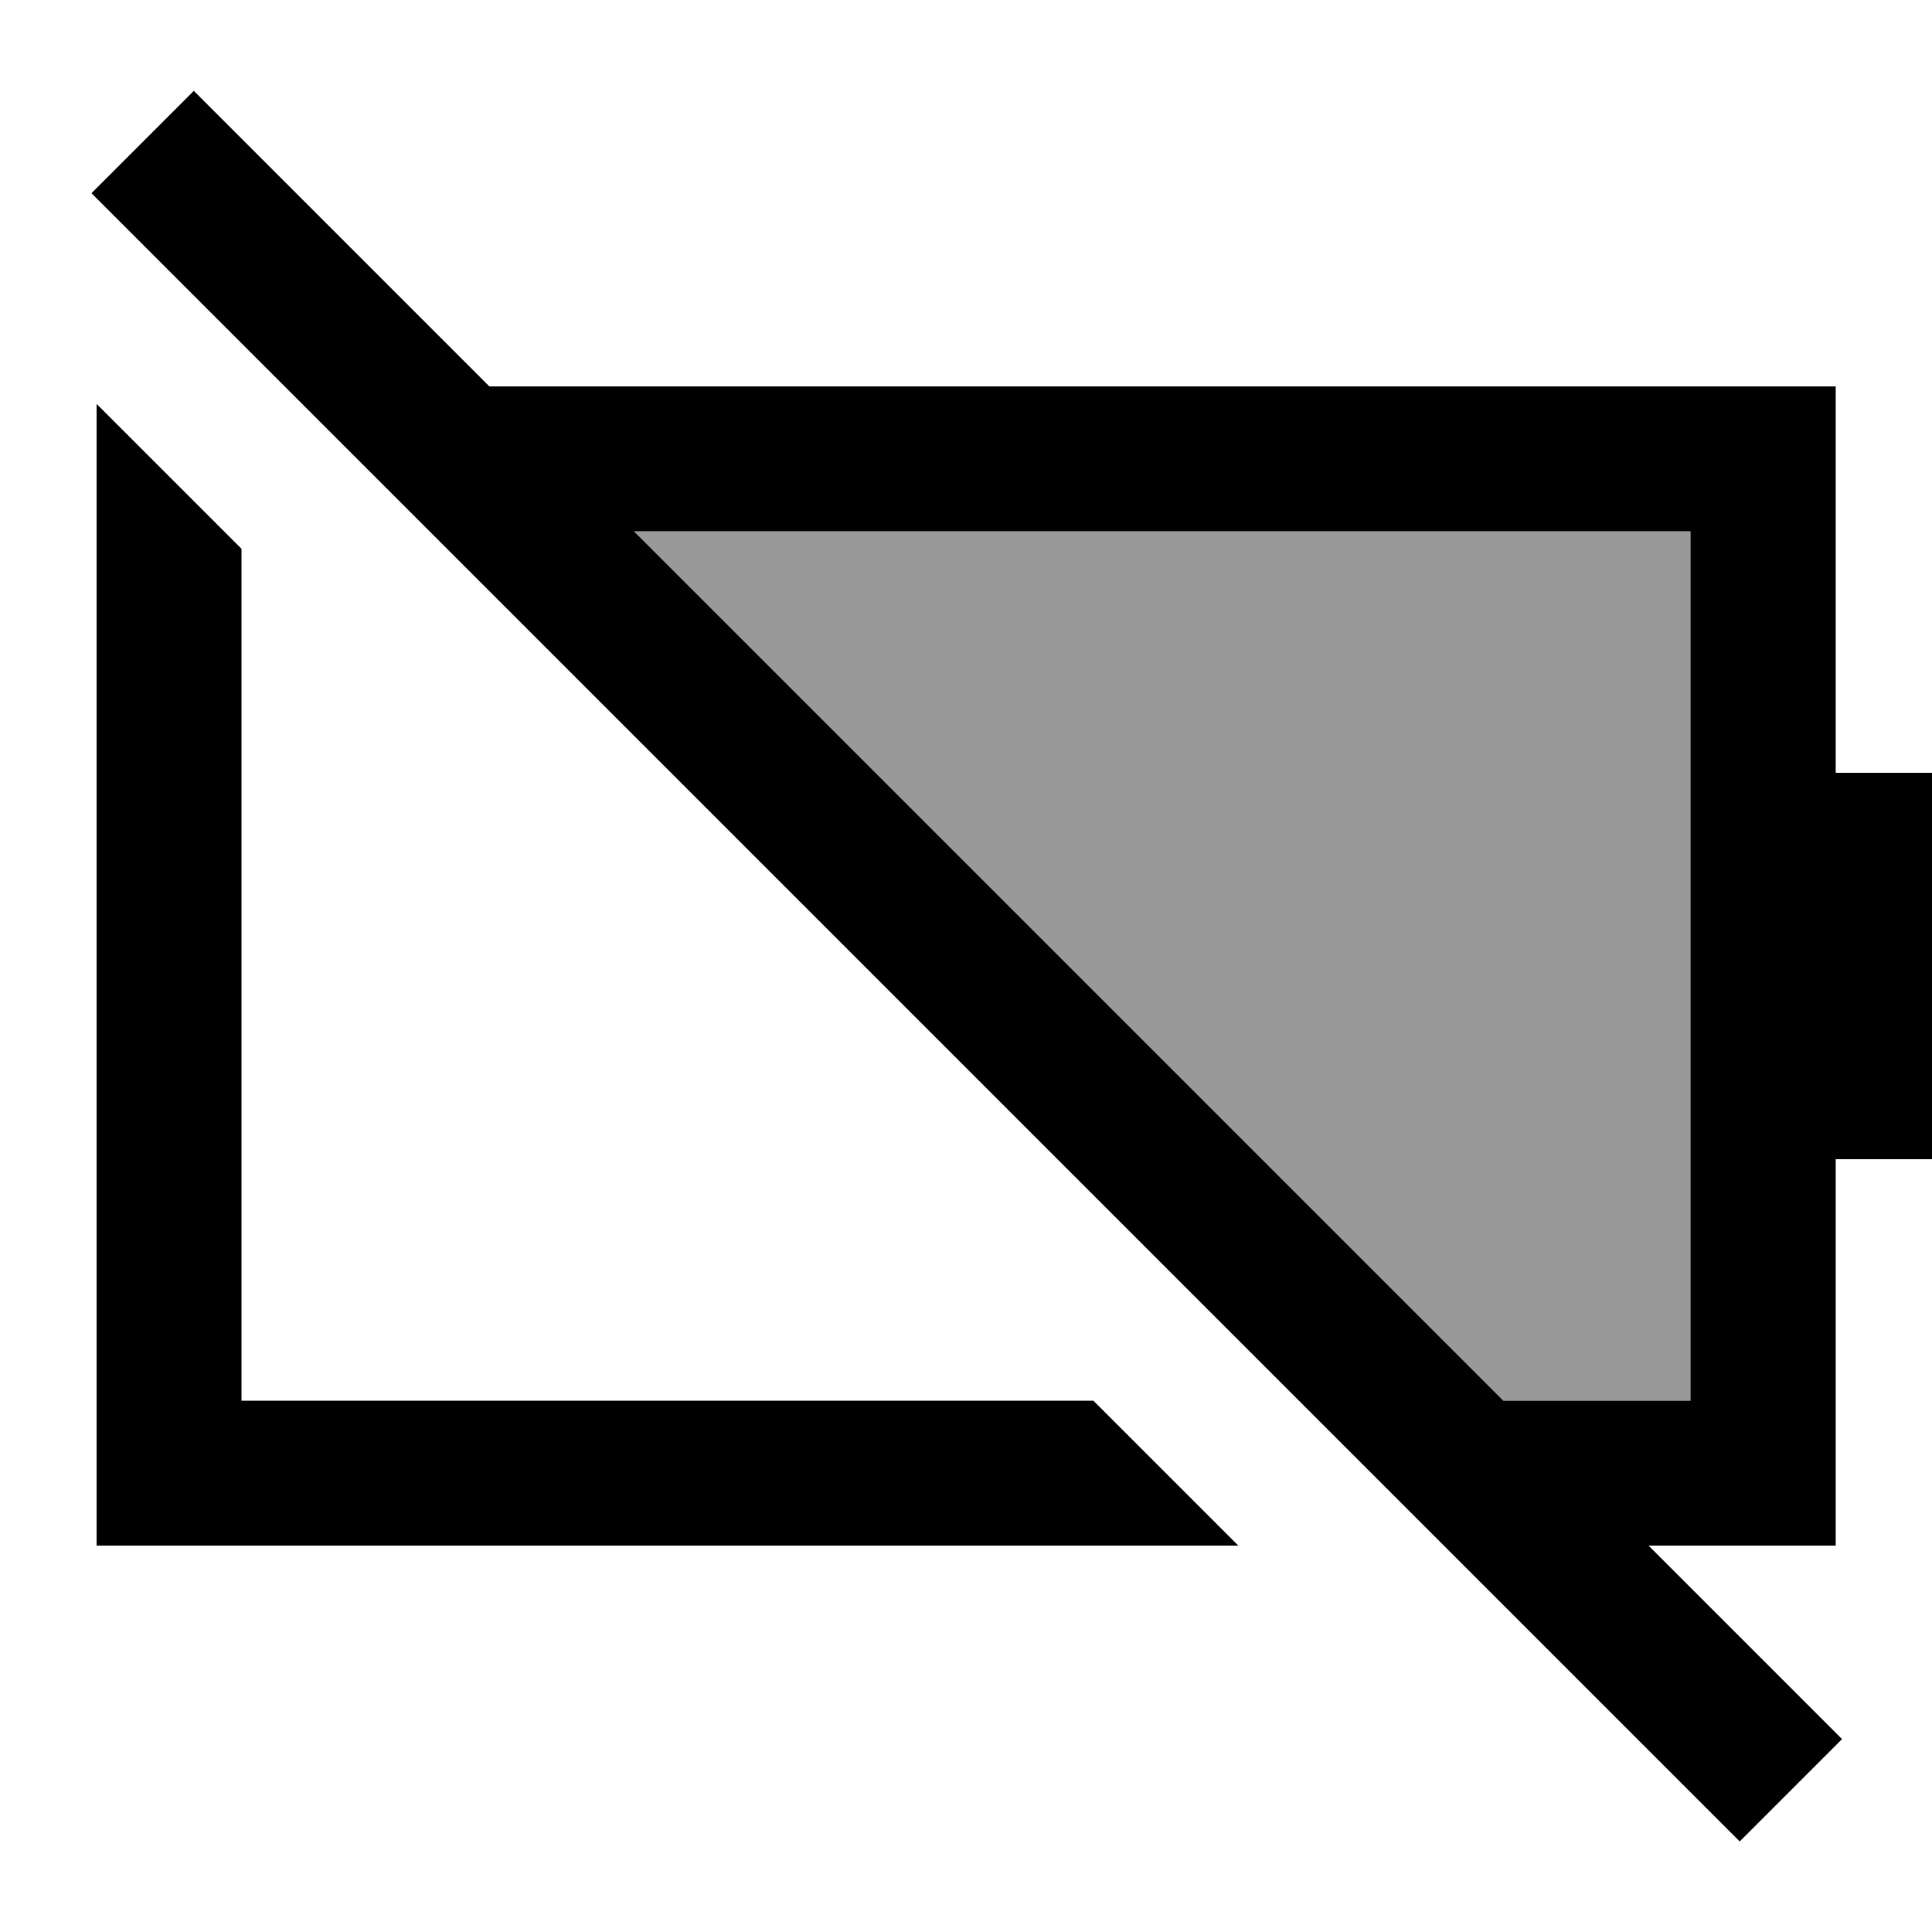 <svg xmlns="http://www.w3.org/2000/svg" viewBox="0 0 640 640"><!--! Font Awesome Pro 7.1.0 by @fontawesome - https://fontawesome.com License - https://fontawesome.com/license (Commercial License) Copyright 2025 Fonticons, Inc. --><path opacity=".4" fill="currentColor" d="M210 176L560 176L560 464L498 464L210 176z"/><path fill="currentColor" d="M81.2 47.1L64.2 30.1L30.3 64L47.3 81L559.3 593L576.3 610L610.2 576.1L546.1 512L608.1 512L608.1 384L640.1 384L640.1 256L608.1 256L608.1 128L162.1 128L81.2 47.1zM210 176L560 176L560 464L498 464L210 176zM362.2 464L80 464L80 181.8L32 133.8L32 512L410.2 512L362.2 464z"/></svg>